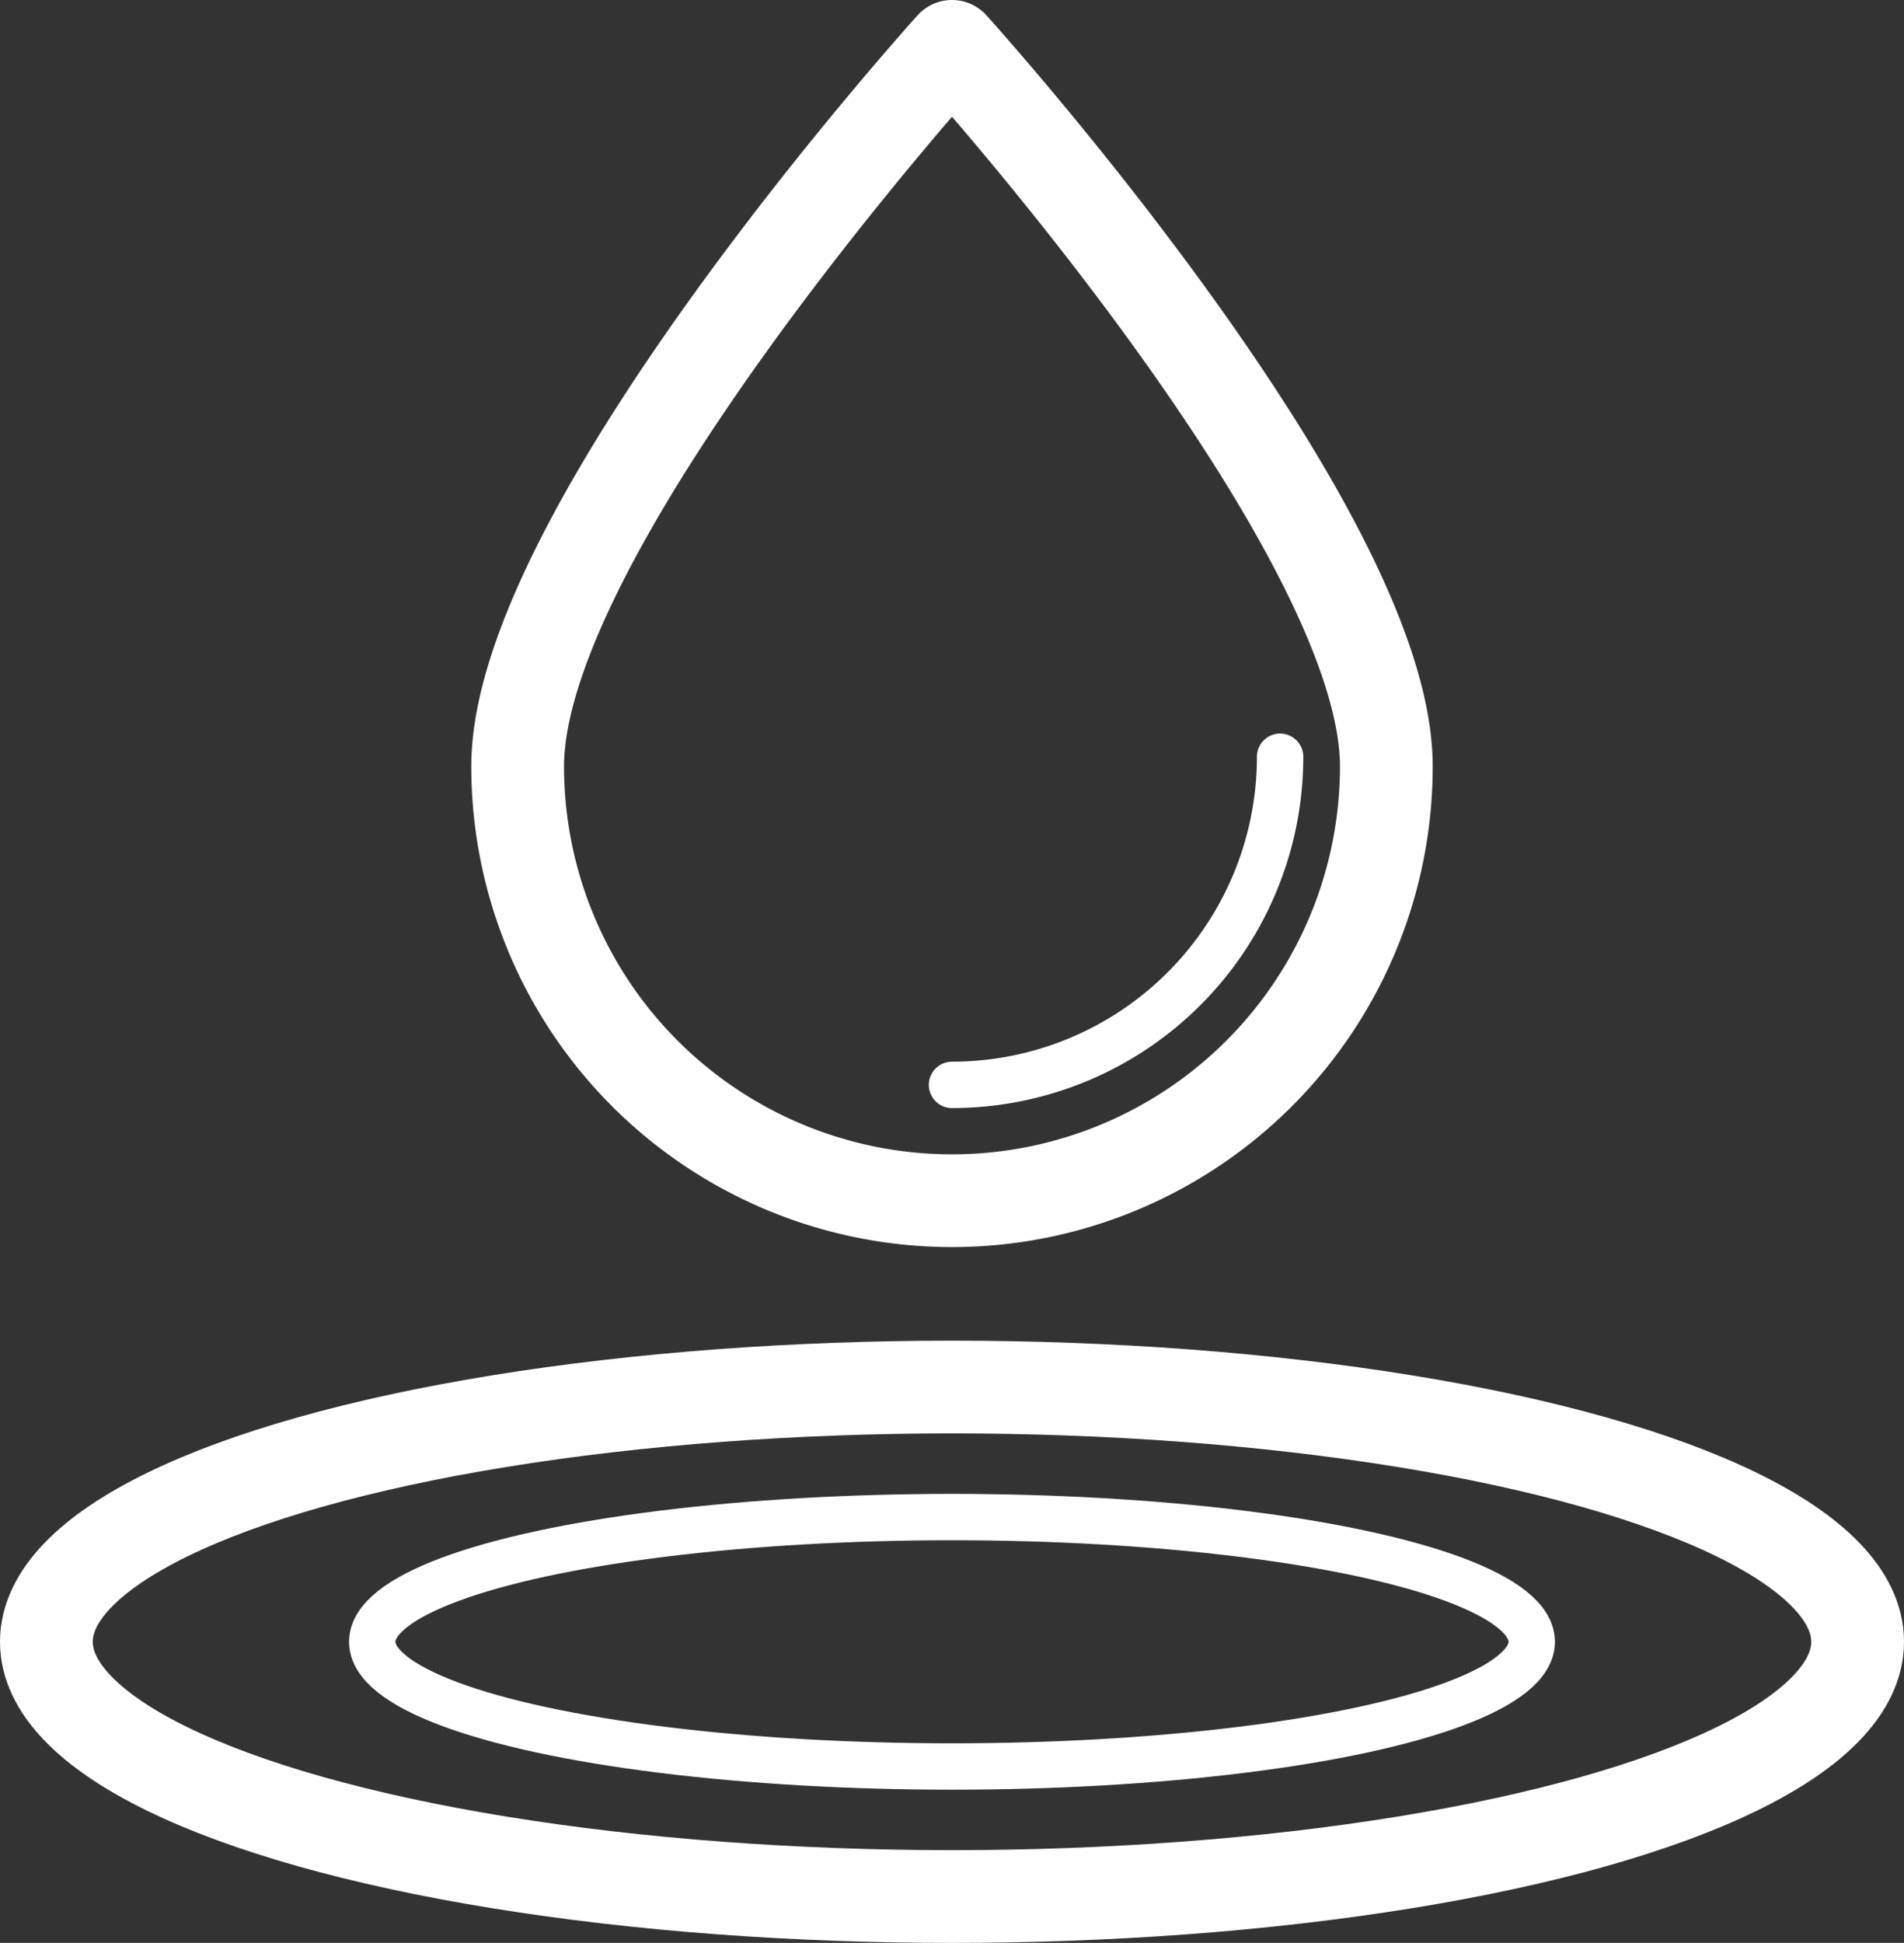 <svg xmlns="http://www.w3.org/2000/svg" width="205.293" height="209.471" viewBox="0 0 205.293 209.471">
  <rect x="0" y="0" width="205.293" height="209.471" fill="#333333" stroke="none"/>
  <g id="Raggruppa_29" data-name="Raggruppa 29" transform="translate(-364.779 -56.751)">
    <path id="Tracciato_48" data-name="Tracciato 48" d="M485.438,139.372c0-25.864-46.83-77.621-46.83-77.621s-46.832,51.757-46.832,77.621a46.831,46.831,0,1,0,93.662,0Z" transform="translate(28.818)" fill="none" stroke="#fff" stroke-linecap="round" stroke-linejoin="round" stroke-miterlimit="10" stroke-width="10"/>
    <ellipse id="Ellisse_3" data-name="Ellisse 3" cx="62.51" cy="13.446" rx="62.51" ry="13.446" transform="translate(404.915 220.311)" fill="none" stroke="#fff" stroke-linecap="round" stroke-linejoin="round" stroke-miterlimit="10" stroke-width="5"/>
    <ellipse id="Ellisse_4" data-name="Ellisse 4" cx="97.646" cy="27.465" rx="97.646" ry="27.465" transform="translate(369.779 206.292)" fill="none" stroke="#fff" stroke-linecap="round" stroke-linejoin="round" stroke-miterlimit="10" stroke-width="10"/>
    <path id="Tracciato_50" data-name="Tracciato 50" d="M412.049,130.583a35.376,35.376,0,0,0,35.377-35.377" transform="translate(55.376 43.131)" fill="none" stroke="#fff" stroke-linecap="round" stroke-miterlimit="10" stroke-width="5"/>
  </g>
</svg>
